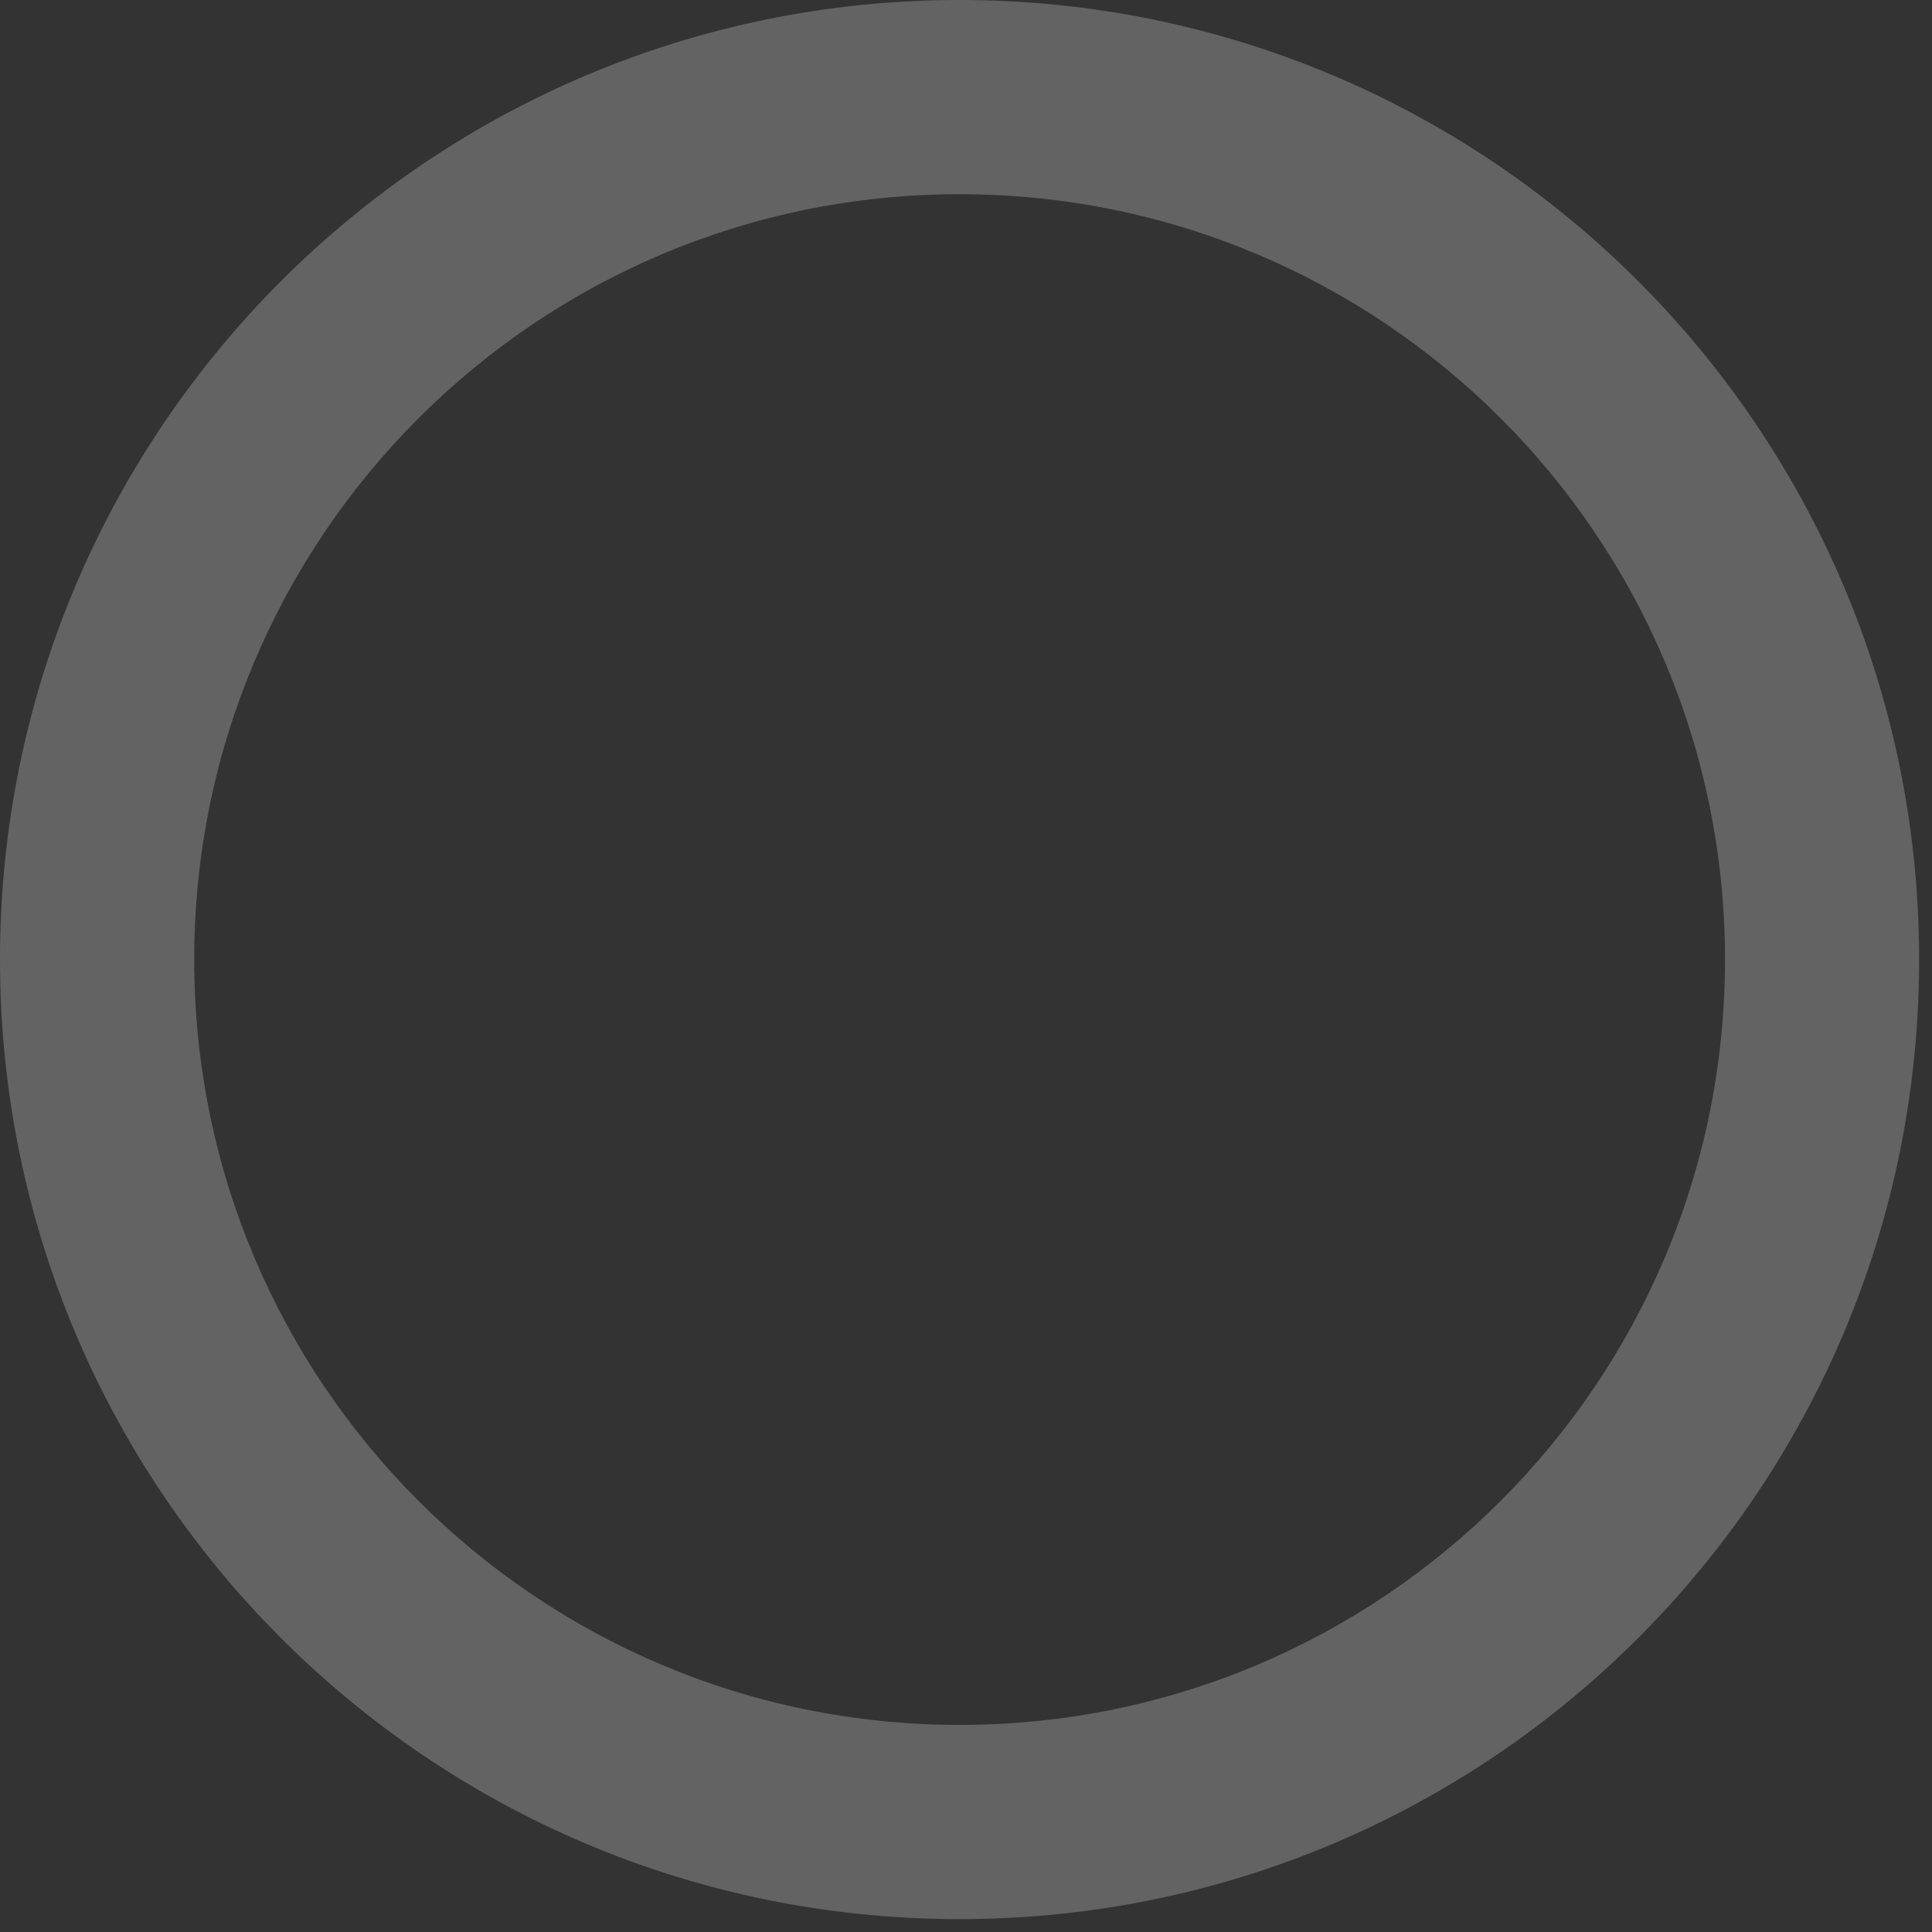 <?xml version="1.0" encoding="UTF-8"?>
<svg width="21px" height="21px" viewBox="0 0 21 21" version="1.1" xmlns="http://www.w3.org/2000/svg" xmlns:xlink="http://www.w3.org/1999/xlink">
    <rect x="0" y="0" width="21" height="21" fill="#333333" stroke="none"/>
    <!-- Generator: Sketch 60.1 (88133) - https://sketch.com -->
    <title>stay_reviews_icon_off</title>
    <desc>Created with Sketch.</desc>
    <g id="stay_reviews_icon_off" stroke="none" stroke-width="1" fill="none" fill-rule="evenodd" opacity="0.5">
        <g id="Group-3" fill="#FFFFFF">
            <path d="M10.43,18.749 C5.835,18.749 2.111,15.025 2.111,10.43 C2.111,5.836 5.835,2.111 10.43,2.111 C15.025,2.111 18.75,5.836 18.75,10.43 C18.75,15.025 15.025,18.749 10.43,18.749 M10.43,0 C4.669,0 -0,4.67 -0,10.43 C-0,16.191 4.669,20.86 10.43,20.86 C16.191,20.86 20.86,16.191 20.86,10.43 C20.86,4.67 16.191,0 10.43,0" id="Fill-1" opacity="0.47"></path>
        </g>
    </g>
</svg>
